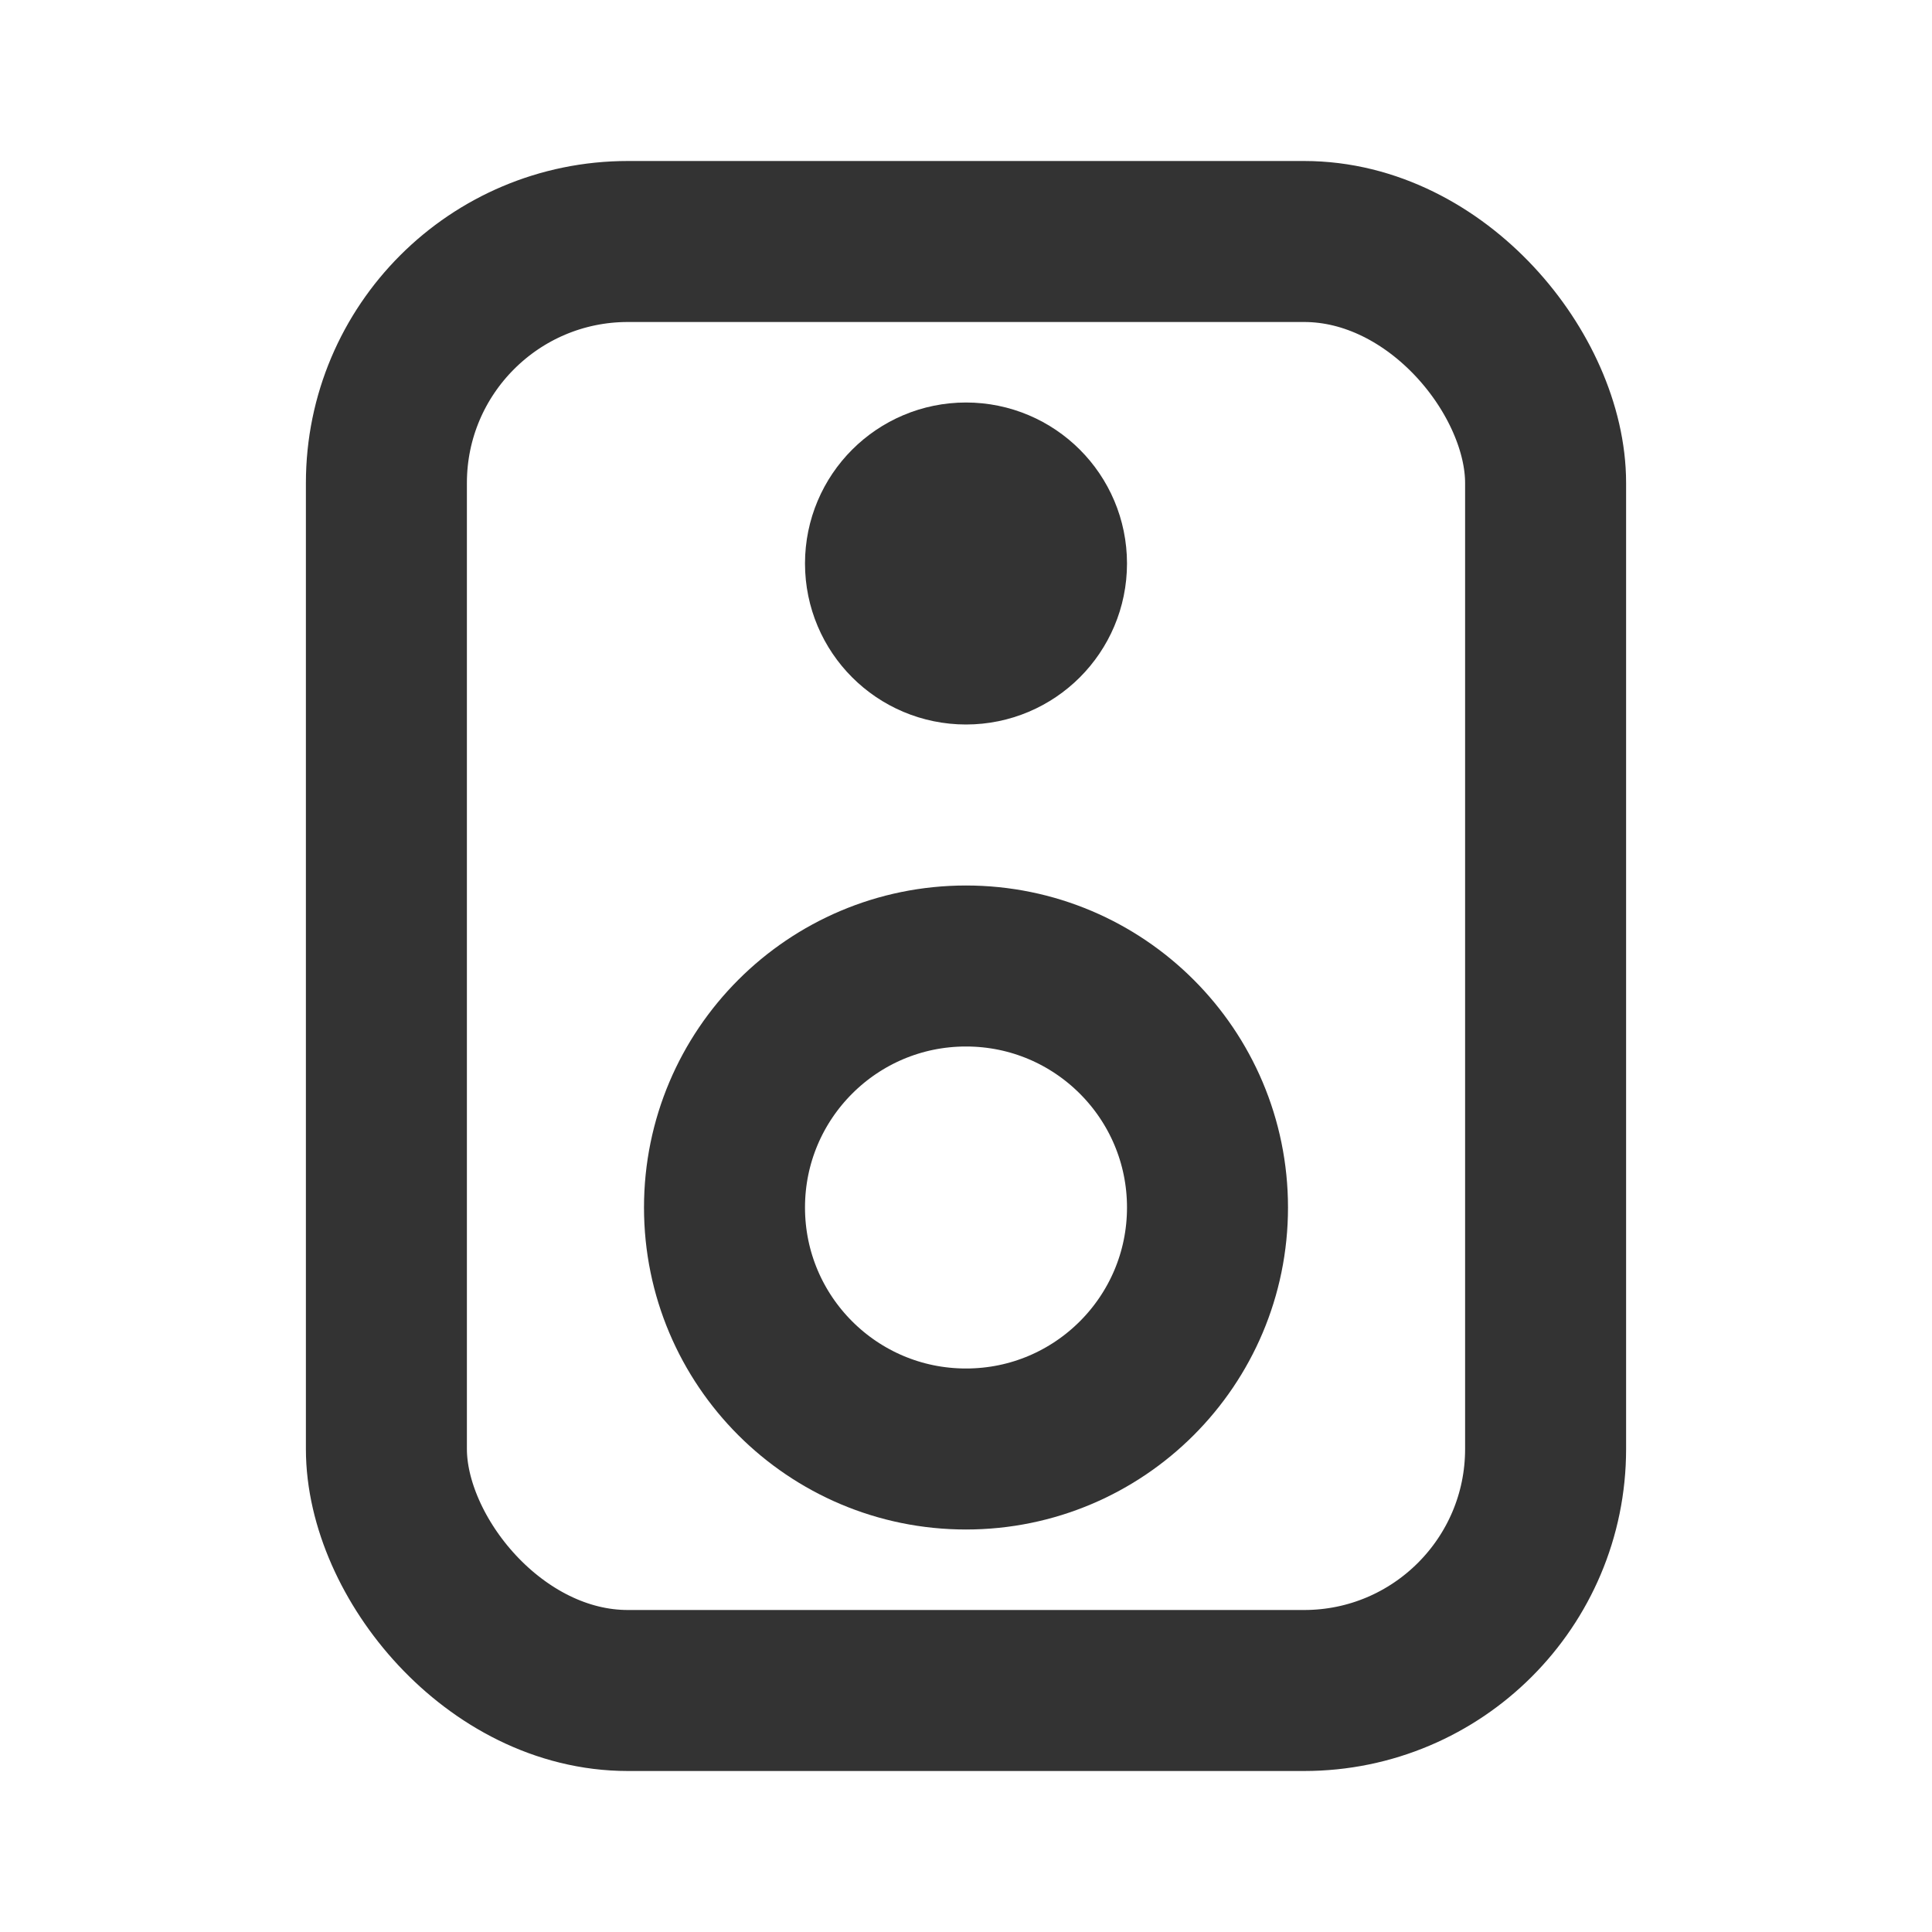 <?xml version="1.0" encoding="utf-8"?><!-- Uploaded to: SVG Repo, www.svgrepo.com, Generator: SVG Repo Mixer Tools -->
<svg width="800px" height="800px" viewBox="0 0 24 24" fill="none" xmlns="http://www.w3.org/2000/svg">
<rect x="4.8" y="3" width="14.4" height="18" rx="3" stroke="#333333" stroke-width="2" stroke-linecap="round" stroke-linejoin="round"/>
<circle cx="12" cy="15" r="3" stroke="#333333" stroke-width="2" stroke-linecap="round" stroke-linejoin="round"/>
<circle cx="12" cy="7" r="1" stroke="#333333" stroke-width="2" stroke-linecap="round" stroke-linejoin="round"/>
</svg>